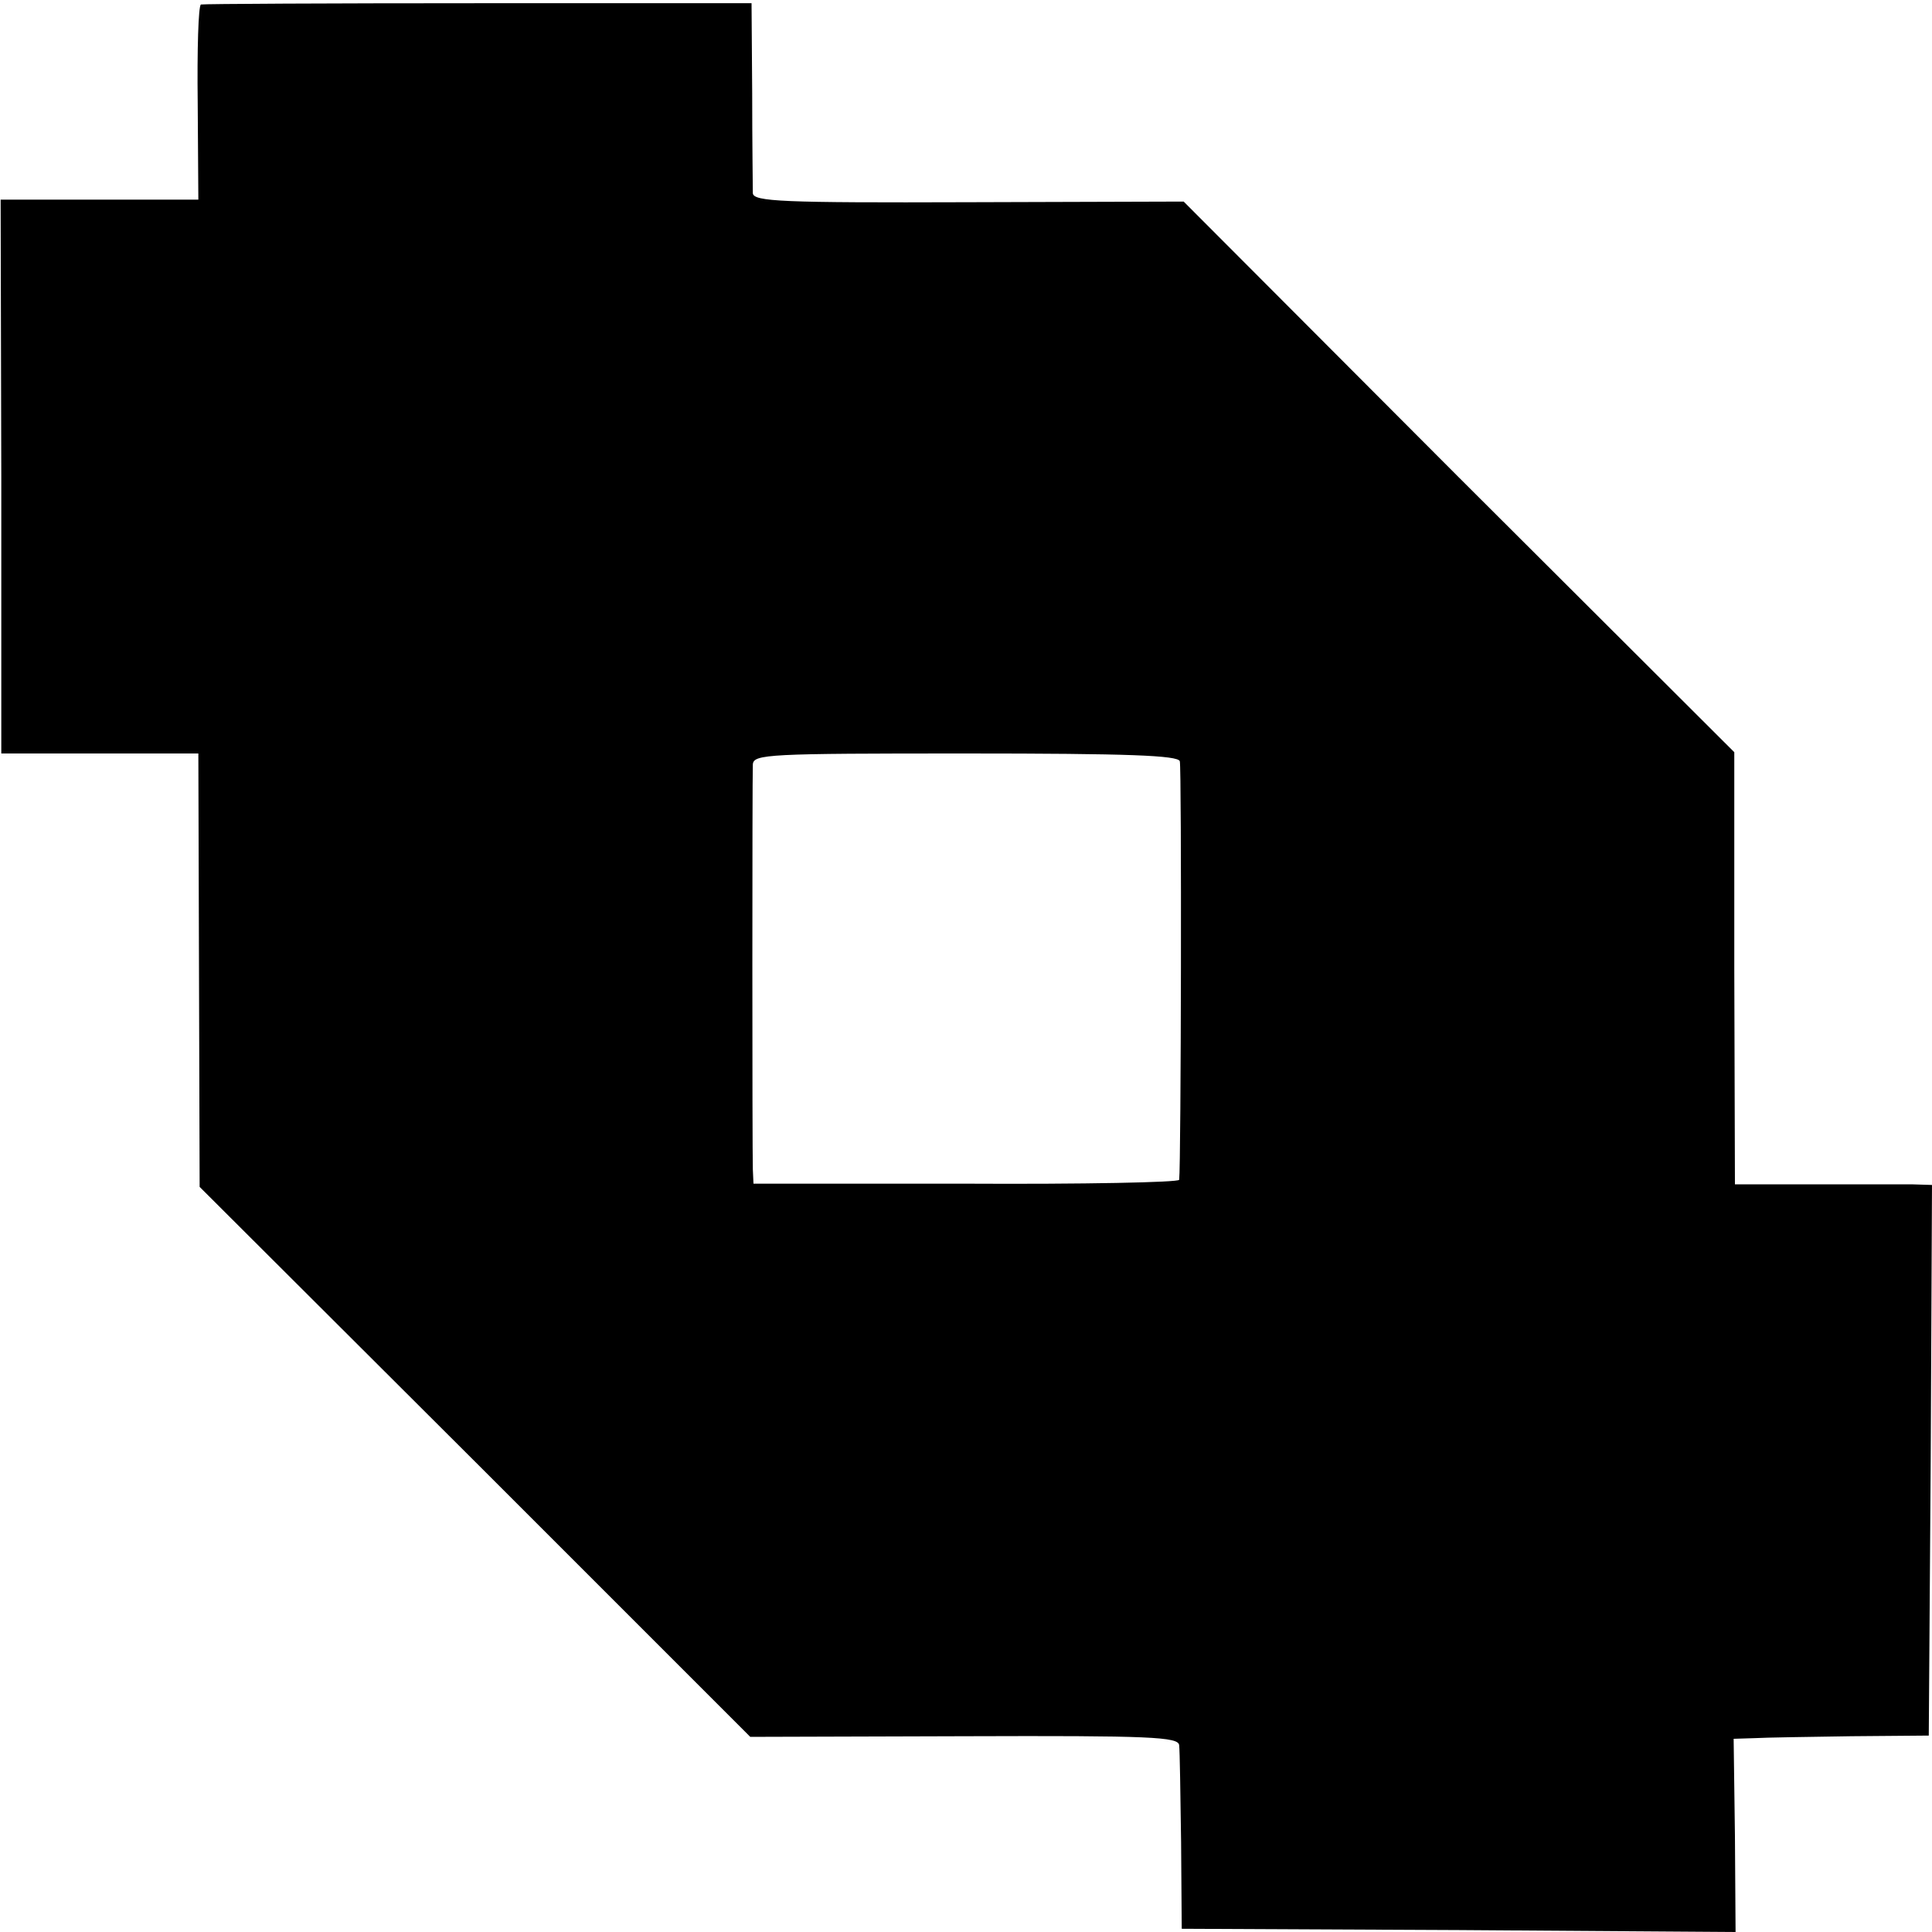 <?xml version="1.0" standalone="no"?>
<!DOCTYPE svg PUBLIC "-//W3C//DTD SVG 20010904//EN"
 "http://www.w3.org/TR/2001/REC-SVG-20010904/DTD/svg10.dtd">
<svg version="1.0" xmlns="http://www.w3.org/2000/svg"
 width="300pt" height="300pt" viewBox="0 0 300 300"
 preserveAspectRatio="xMidYMid meet">
<g transform="translate(0,300) scale(0.1,-0.1)"
fill="#000000" stroke="none">
<path d="M312 2993 c-4 -2 -6 -70 -5 -153 l1 -150 -153 0 -154 0 1 -430 0
-430 153 0 153 0 1 -336 1 -337 428 -427 427 -427 333 1 c289 1 332 -1 333
-14 1 -8 2 -76 3 -150 l1 -135 430 -2 430 -3 -1 150 -2 150 32 1 c17 1 85 2
151 3 l120 1 3 427 2 428 -32 1 c-18 0 -87 0 -154 0 l-120 0 -1 335 0 336
-428 427 -427 428 -334 -1 c-290 -1 -334 1 -335 14 0 8 -1 78 -1 155 l-1 140
-423 0 c-233 0 -427 -1 -432 -2z m1520 -1175 c3 -11 2 -626 -1 -650 -1 -4
-149 -7 -331 -6 l-330 0 -1 22 c-1 31 -1 608 0 629 1 16 24 17 330 17 254 0
330 -3 333 -12z"/>
</g>
</svg>
